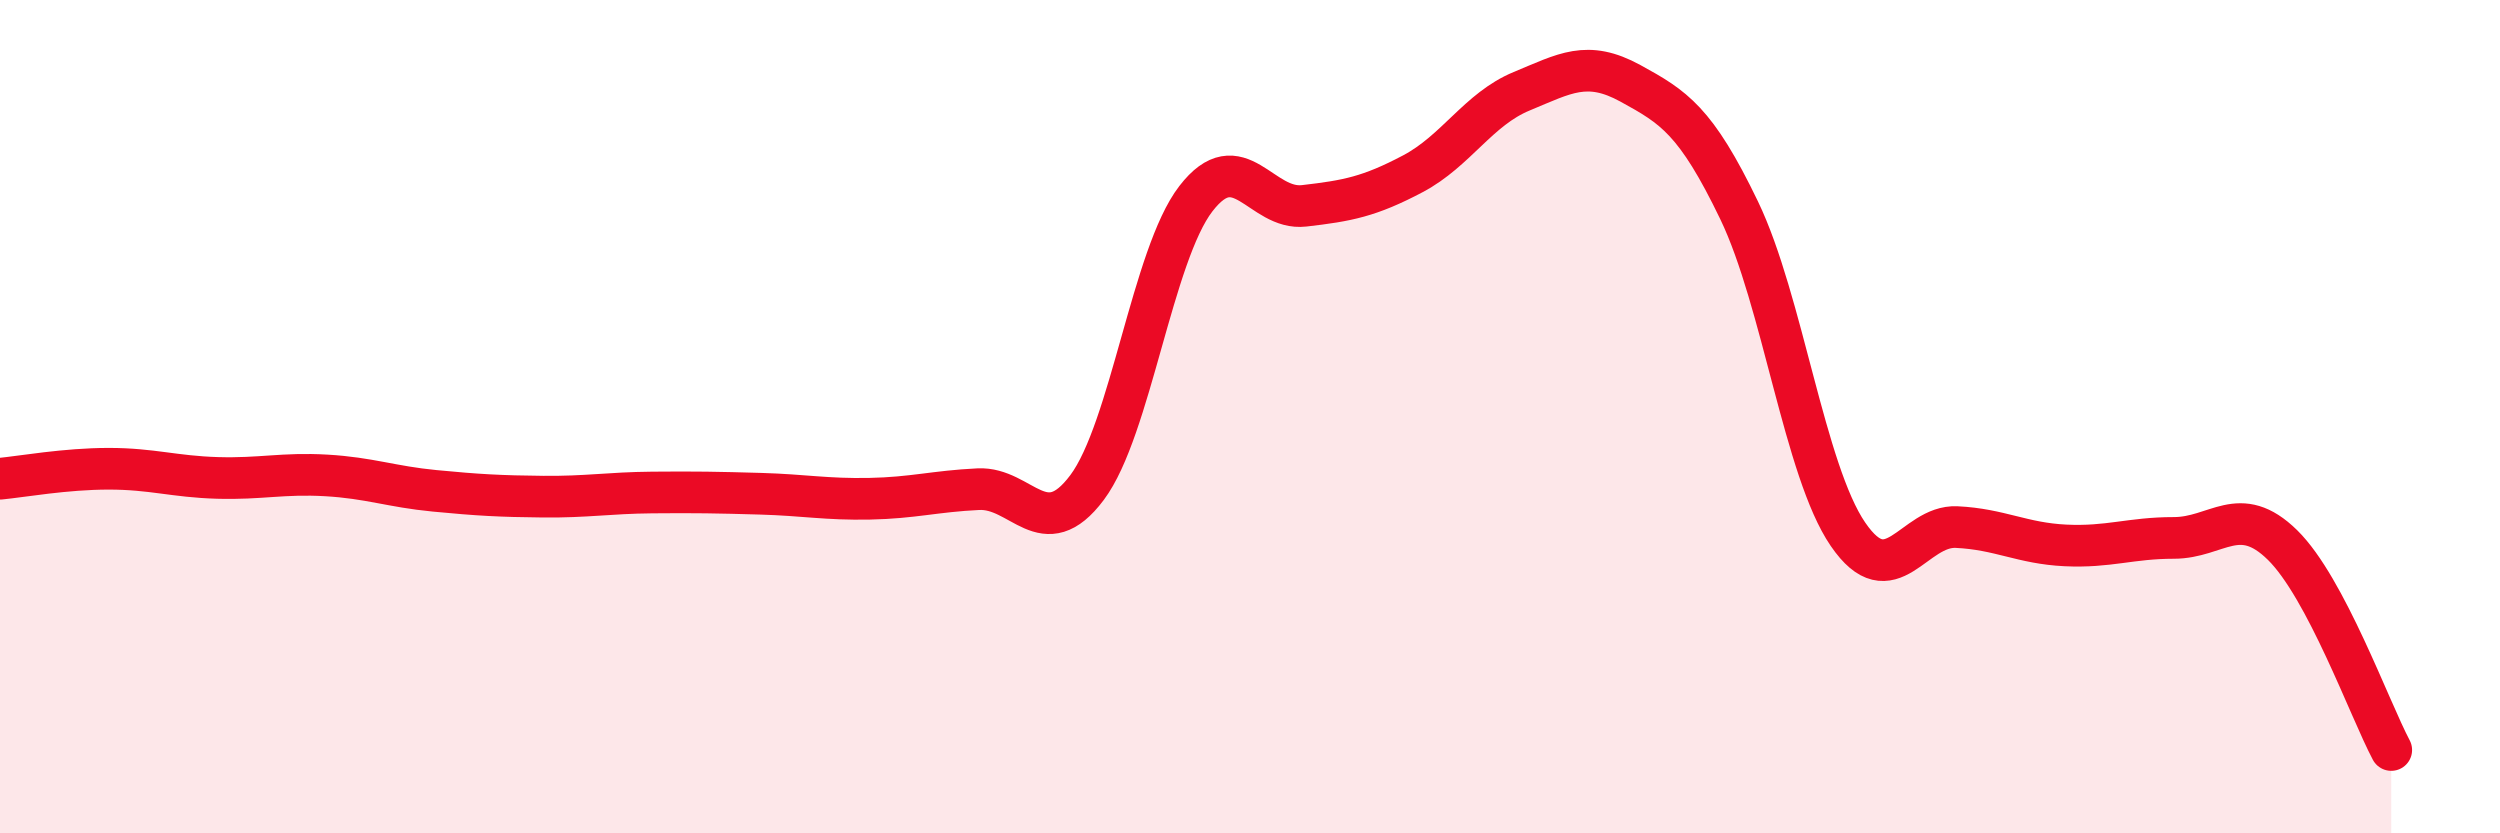 
    <svg width="60" height="20" viewBox="0 0 60 20" xmlns="http://www.w3.org/2000/svg">
      <path
        d="M 0,11.49 C 0.52,11.44 1.57,11.25 2.61,11.25 C 3.65,11.25 4.18,11.44 5.22,11.47 C 6.26,11.5 6.79,11.35 7.83,11.41 C 8.87,11.47 9.39,11.68 10.43,11.78 C 11.47,11.88 12,11.91 13.04,11.92 C 14.08,11.93 14.61,11.83 15.65,11.82 C 16.69,11.81 17.22,11.82 18.26,11.85 C 19.3,11.88 19.83,11.99 20.87,11.97 C 21.91,11.95 22.44,11.79 23.48,11.74 C 24.52,11.69 25.05,13.09 26.09,11.7 C 27.13,10.31 27.66,6.12 28.7,4.77 C 29.74,3.42 30.26,5.06 31.3,4.94 C 32.34,4.82 32.87,4.72 33.91,4.17 C 34.95,3.62 35.48,2.62 36.52,2.19 C 37.56,1.76 38.09,1.43 39.13,2 C 40.17,2.57 40.7,2.89 41.74,5.05 C 42.78,7.21 43.31,11.3 44.35,12.82 C 45.39,14.34 45.92,12.6 46.96,12.65 C 48,12.7 48.53,13.04 49.57,13.09 C 50.61,13.14 51.13,12.91 52.17,12.91 C 53.21,12.91 53.74,12.06 54.78,13.08 C 55.82,14.1 56.87,17.02 57.39,18L57.39 20L0 20Z"
        fill="#EB0A25"
        opacity="0.1"
        stroke-linecap="round"
        stroke-linejoin="round"
      />
      <path
        d="M 0,11.49 C 0.52,11.44 1.57,11.25 2.61,11.25 C 3.65,11.25 4.18,11.44 5.22,11.47 C 6.26,11.5 6.79,11.35 7.83,11.41 C 8.87,11.47 9.39,11.68 10.43,11.78 C 11.47,11.88 12,11.91 13.04,11.92 C 14.08,11.93 14.61,11.83 15.65,11.82 C 16.69,11.81 17.22,11.82 18.26,11.85 C 19.3,11.88 19.83,11.99 20.87,11.97 C 21.91,11.95 22.44,11.79 23.48,11.74 C 24.52,11.69 25.05,13.09 26.09,11.7 C 27.13,10.31 27.66,6.12 28.7,4.77 C 29.74,3.42 30.26,5.06 31.3,4.94 C 32.34,4.82 32.87,4.72 33.91,4.17 C 34.95,3.62 35.48,2.62 36.52,2.19 C 37.56,1.76 38.09,1.43 39.13,2 C 40.17,2.57 40.7,2.89 41.74,5.05 C 42.78,7.21 43.31,11.3 44.35,12.82 C 45.39,14.34 45.92,12.6 46.96,12.65 C 48,12.7 48.53,13.04 49.57,13.09 C 50.61,13.14 51.13,12.91 52.17,12.91 C 53.21,12.91 53.74,12.06 54.78,13.08 C 55.82,14.1 56.87,17.02 57.39,18"
        stroke="#EB0A25"
        stroke-width="1"
        fill="none"
        stroke-linecap="round"
        stroke-linejoin="round"
      />
    </svg>
  